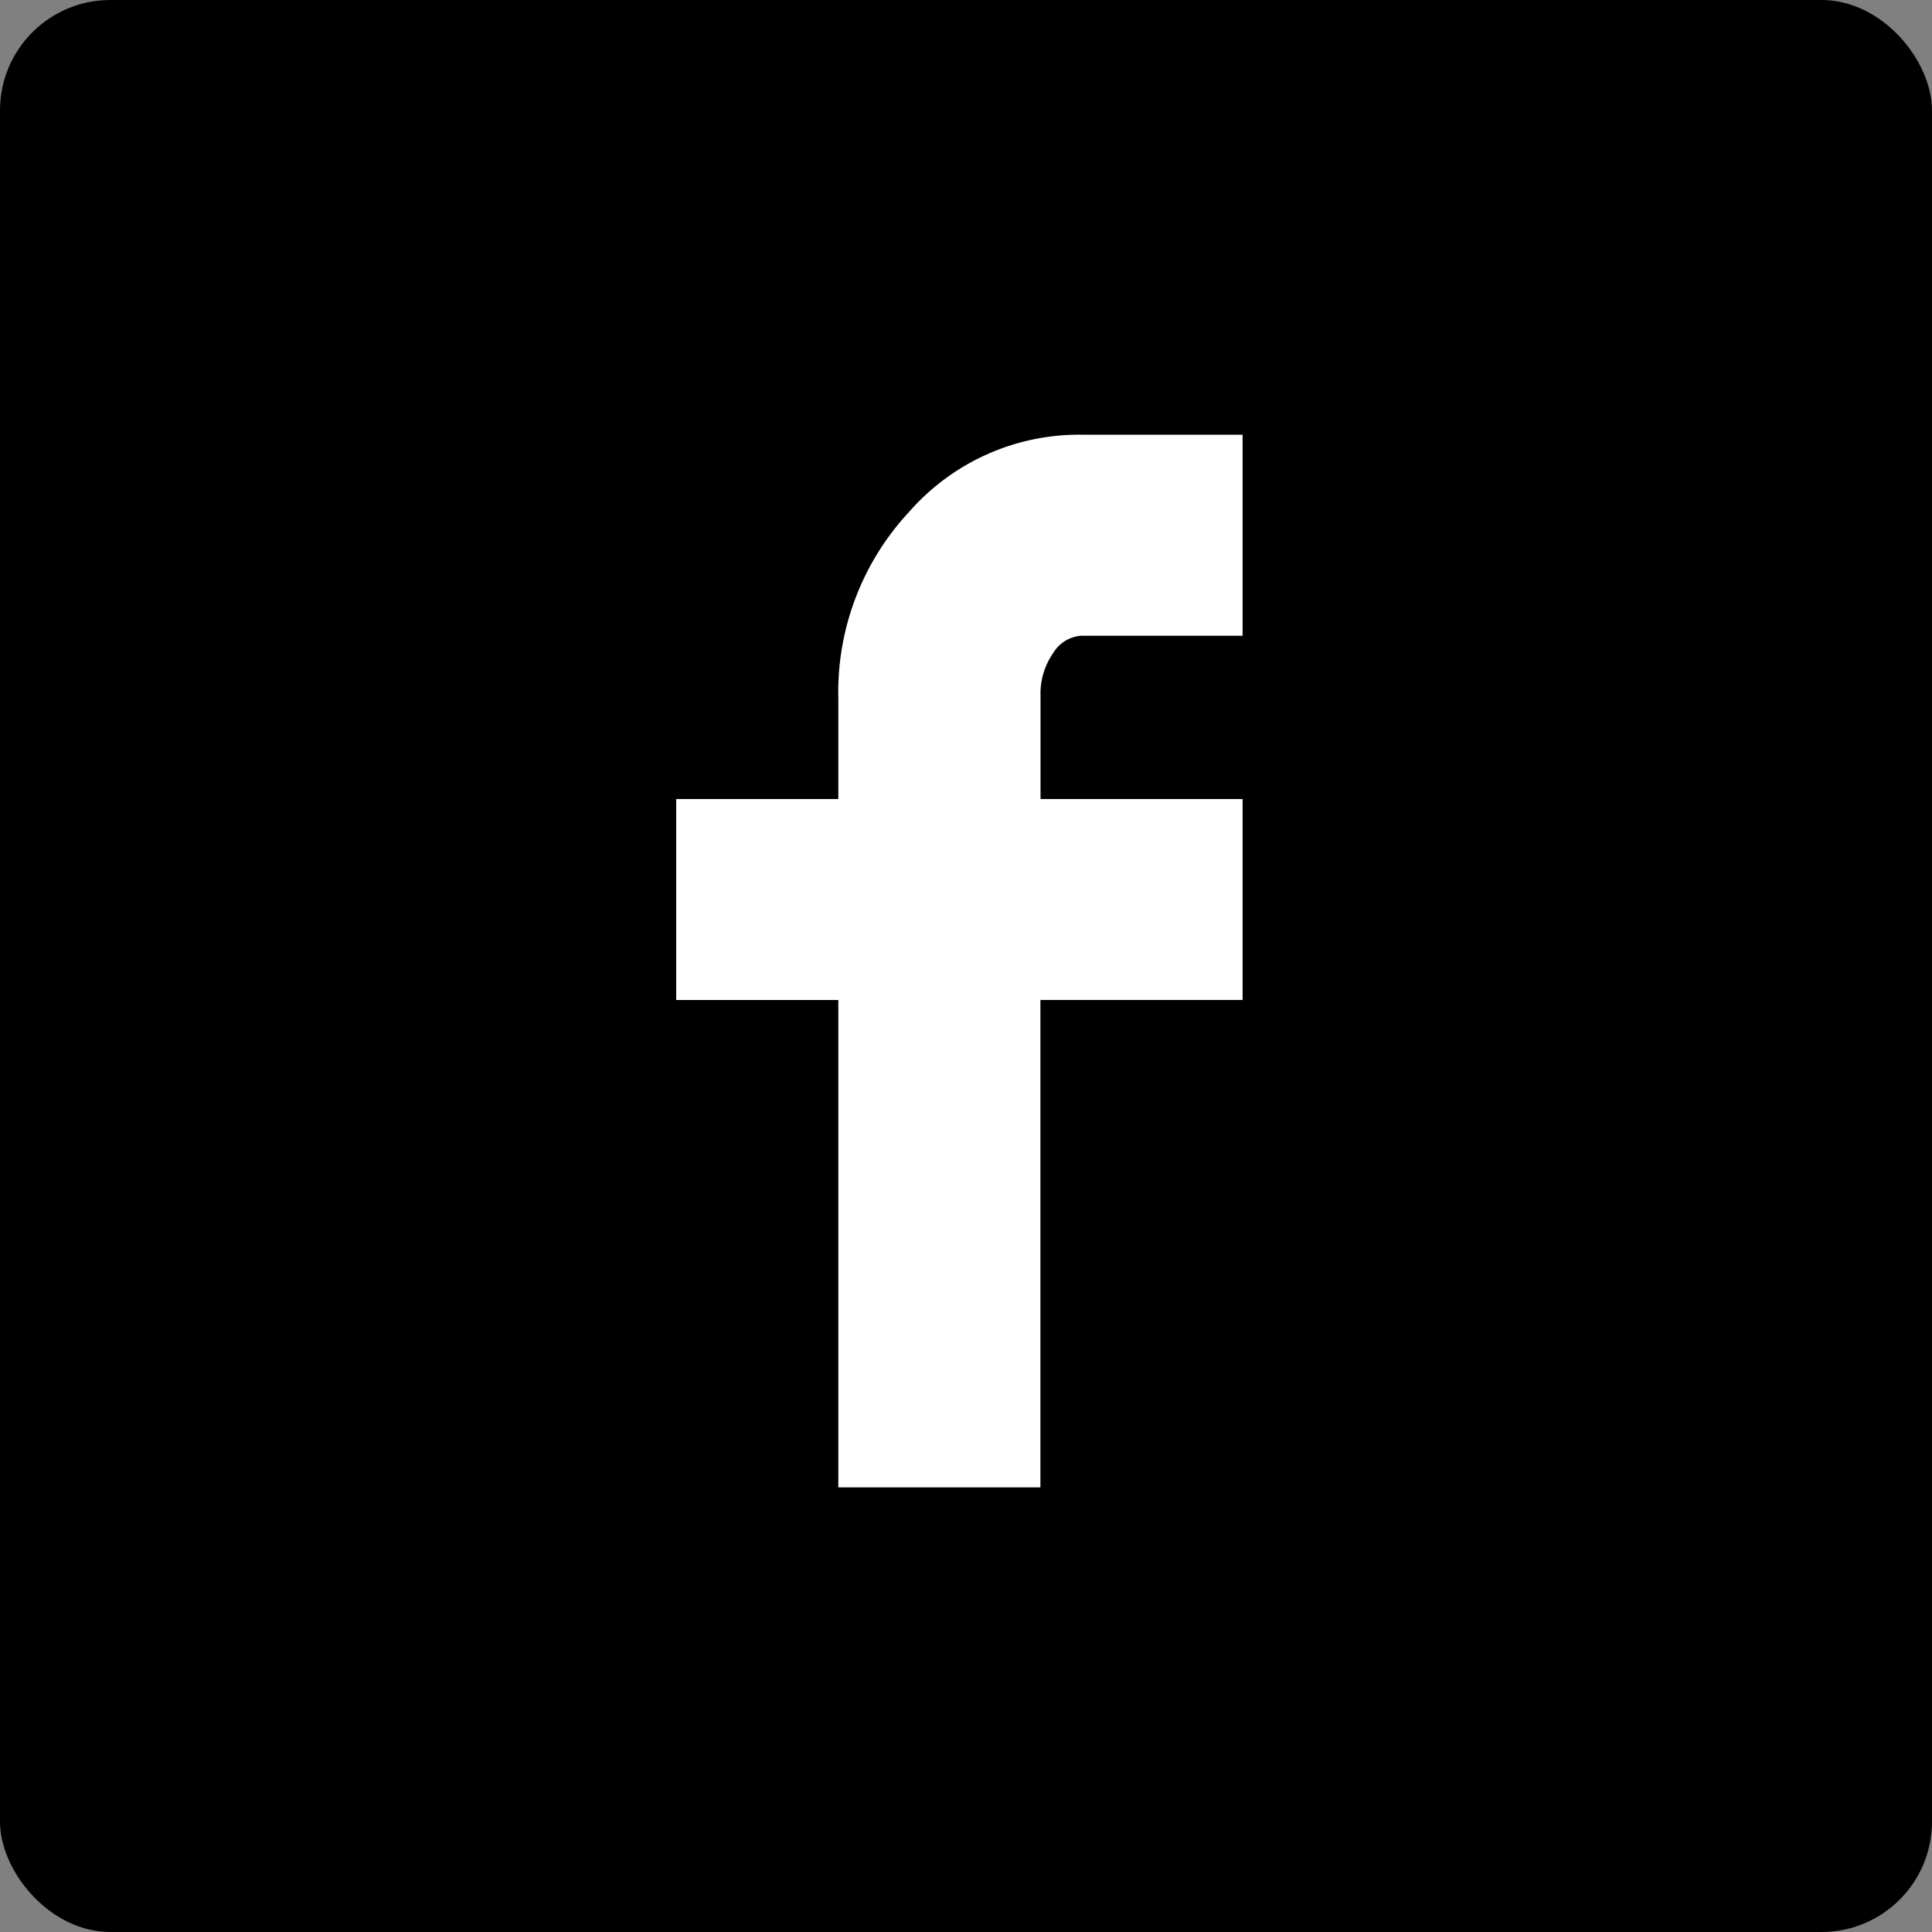<svg xmlns="http://www.w3.org/2000/svg" width="35" height="35" viewBox="0 0 35 35">
  <rect x="0" y="0" width="35" height="35" fill="#808080" stroke="none"/>
  <g id="그룹_8397" data-name="그룹 8397" transform="translate(-146 -2825)">
    <rect id="사각형_197" data-name="사각형 197" width="35" height="35" rx="2" transform="translate(146 2825)"/>
    <path id="Icon_zocial-facebook" data-name="Icon zocial-facebook" d="M13.257,10.241V6.6h2.937V4.768a4.792,4.792,0,0,1,1.287-3.375A4.093,4.093,0,0,1,20.6,0h2.918V3.642H20.6a.643.643,0,0,0-.514.315,1.278,1.278,0,0,0-.229.772V6.6h3.661V10.24H19.855v8.83H16.194V10.241Z" transform="translate(144.993 2832.875)" fill="#fff"/>
  </g>
</svg>
